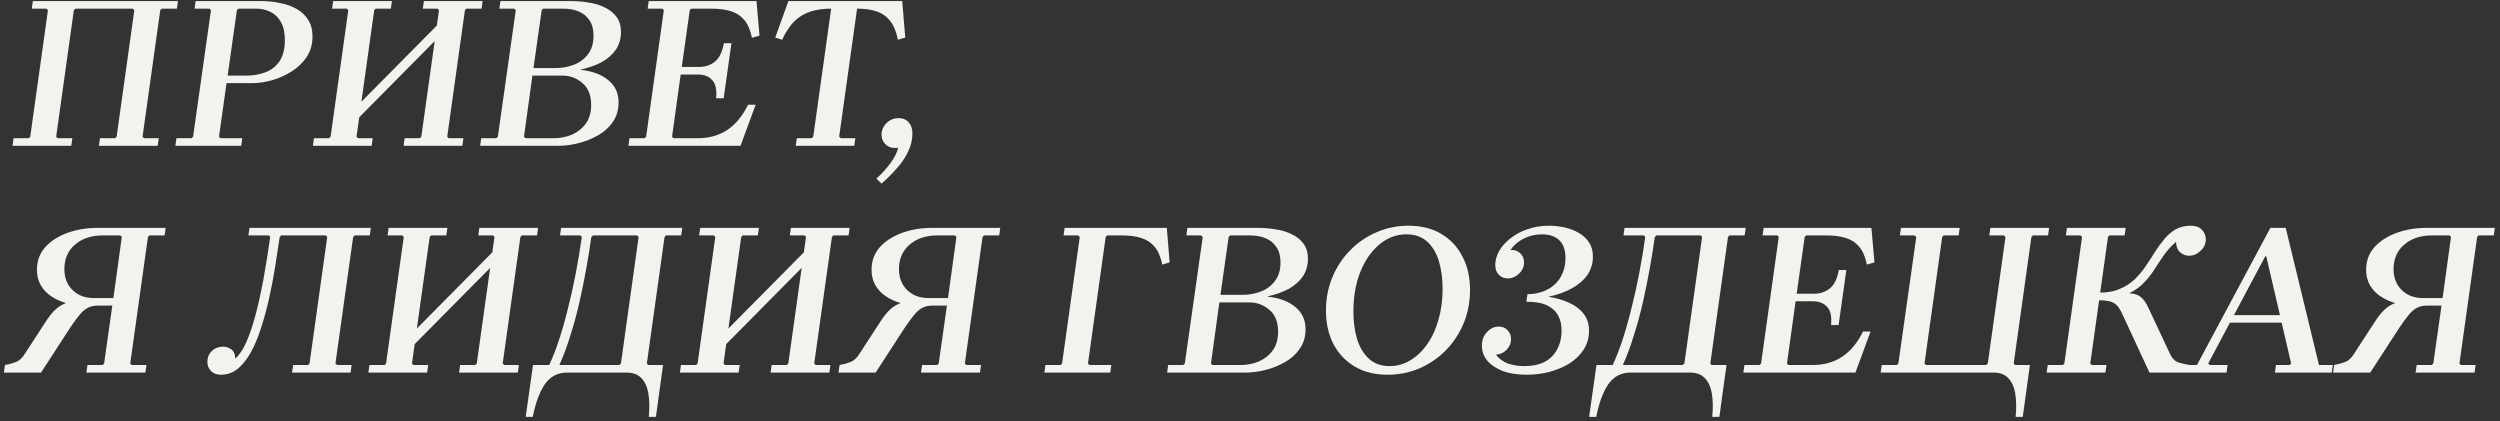 <?xml version="1.0" encoding="UTF-8"?> <svg xmlns="http://www.w3.org/2000/svg" width="463" height="78" viewBox="0 0 463 78" fill="none"><rect x="0" y="0" width="463" height="78" fill="#333333" stroke="none"/> <path d="M10.4 0.2H25.2V1.6H10.4V0.2ZM13.96 1.6L13.68 1.88L10.4 25.32L10.68 25.6H13.4L13.2 27H2.32L2.52 25.6H5.32L5.6 25.32L8.88 1.88L8.6 1.6H5.88L6.08 0.2H16.96L16.76 1.6H13.96ZM29.96 1.6L29.68 1.88L26.4 25.32L26.68 25.6H29.4L29.2 27H18.32L18.52 25.6H21.32L21.6 25.32L24.88 1.88L24.6 1.6H21.88L22.08 0.2H32.96L32.76 1.6H29.96ZM32.476 27L32.676 25.6H35.476L35.756 25.32L39.076 1.88L38.756 1.6H36.036L36.236 0.2H48.356C49.556 0.2 50.716 0.32 51.836 0.56C52.983 0.773 54.01 1.133 54.916 1.64C55.823 2.147 56.543 2.827 57.076 3.68C57.61 4.507 57.876 5.533 57.876 6.76C57.876 8.2 57.516 9.467 56.796 10.56C56.076 11.627 55.143 12.52 53.996 13.24C52.85 13.96 51.623 14.507 50.316 14.88C49.036 15.227 47.823 15.4 46.676 15.4H41.956L40.556 25.32L40.836 25.6H44.876L44.676 27H32.476ZM42.156 14H45.716C46.89 14 48.023 13.8 49.116 13.4C50.21 13 51.09 12.32 51.756 11.36C52.423 10.373 52.756 9.053 52.756 7.4C52.756 6.013 52.503 4.893 51.996 4.04C51.516 3.187 50.876 2.573 50.076 2.2C49.276 1.8 48.396 1.6 47.436 1.6H44.156L43.876 1.88L42.156 14ZM65.425 22.84L65.785 20L81.705 3.92L81.345 6.76L65.425 22.84ZM69.585 1.6L69.305 1.88L66.025 25.32L66.305 25.6H69.025L68.825 27H57.945L58.145 25.6H60.945L61.225 25.32L64.505 1.88L64.225 1.6H61.505L61.705 0.2H72.585L72.385 1.6H69.585ZM86.385 1.6L86.105 1.88L82.825 25.32L83.105 25.6H85.825L85.625 27H74.745L74.945 25.6H77.745L78.025 25.32L81.305 1.88L81.025 1.6H78.305L78.505 0.2H89.385L89.185 1.6H86.385ZM107.402 12.92C109.588 13.133 111.322 13.76 112.602 14.8C113.908 15.84 114.562 17.227 114.562 18.96C114.562 20.373 114.202 21.587 113.482 22.6C112.788 23.613 111.868 24.44 110.722 25.08C109.602 25.72 108.402 26.2 107.122 26.52C105.842 26.84 104.628 27 103.482 27H88.922L89.122 25.6H91.922L92.202 25.32L95.522 1.88L95.202 1.6H92.482L92.682 0.2H105.642C106.815 0.2 107.948 0.293 109.042 0.48C110.162 0.64 111.162 0.947 112.042 1.4C112.948 1.827 113.668 2.413 114.202 3.16C114.735 3.88 115.002 4.8 115.002 5.92C115.002 7.147 114.695 8.227 114.082 9.16C113.468 10.067 112.602 10.84 111.482 11.48C110.362 12.093 109.002 12.573 107.402 12.92ZM100.602 1.6L100.322 1.88L98.802 12.6H102.922C104.148 12.6 105.295 12.387 106.362 11.96C107.428 11.533 108.282 10.88 108.922 10C109.588 9.12 109.922 8 109.922 6.64C109.922 5.44 109.668 4.48 109.162 3.76C108.682 3.013 108.015 2.467 107.162 2.12C106.335 1.773 105.375 1.6 104.282 1.6H100.602ZM102.522 25.6C103.748 25.6 104.895 25.373 105.962 24.92C107.028 24.44 107.882 23.747 108.522 22.84C109.162 21.933 109.482 20.8 109.482 19.44C109.482 17.653 108.948 16.307 107.882 15.4C106.815 14.467 105.562 14 104.122 14H98.602L97.042 25.32L97.322 25.6H102.522ZM138.543 19.4H139.943L137.143 27H116.383L116.583 25.6H119.383L119.663 25.32L122.943 1.88L122.663 1.6H119.943L120.143 0.2H140.103L140.663 6.6L139.263 7C138.969 5.587 138.503 4.493 137.863 3.72C137.223 2.947 136.396 2.4 135.383 2.08C134.369 1.76 133.156 1.6 131.743 1.6H128.023L127.743 1.88L126.263 12.4H129.463C130.609 12.4 131.596 12.067 132.423 11.4C133.249 10.707 133.796 9.573 134.063 8H135.463L134.023 18.2H132.623C132.783 16.627 132.543 15.507 131.903 14.84C131.289 14.147 130.409 13.8 129.263 13.8H126.062L124.463 25.32L124.743 25.6H129.183C131.316 25.6 133.143 25.093 134.663 24.08C136.209 23.067 137.503 21.507 138.543 19.4ZM167.092 0.2L167.652 6.96L166.292 7.36C165.999 5.867 165.519 4.707 164.852 3.88C164.212 3.053 163.386 2.467 162.372 2.12C161.386 1.773 160.172 1.6 158.732 1.6L155.412 25.32L155.732 25.6H158.412L158.212 27H147.372L147.572 25.6H150.332L150.612 25.32L153.932 1.6C152.546 1.6 151.292 1.773 150.172 2.12C149.052 2.467 148.052 3.053 147.172 3.88C146.319 4.707 145.546 5.867 144.852 7.36L143.572 6.96L146.012 0.2H167.092ZM166.421 21.88C167.221 21.88 167.848 22.147 168.301 22.68C168.755 23.187 168.981 23.867 168.981 24.72C168.981 25.867 168.715 26.987 168.181 28.08C167.675 29.173 166.981 30.2 166.101 31.16C165.248 32.147 164.301 33.093 163.261 34L162.301 33.08C163.368 32.12 164.261 31.133 164.981 30.12C165.701 29.133 166.155 28.213 166.341 27.36C166.235 27.387 166.115 27.4 165.981 27.4C165.875 27.4 165.768 27.4 165.661 27.4C164.995 27.4 164.421 27.16 163.941 26.68C163.488 26.2 163.261 25.627 163.261 24.96C163.261 24.133 163.568 23.413 164.181 22.8C164.821 22.187 165.568 21.88 166.421 21.88ZM16 69L16.2 67.6H19L19.28 67.32L20.8 56.6H15.92C14.72 56.6 13.573 56.467 12.48 56.2C11.387 55.907 10.413 55.48 9.56 54.92C8.707 54.36 8.04 53.667 7.56 52.84C7.08 52.013 6.84 51.053 6.84 49.96C6.84 48.36 7.333 46.987 8.32 45.84C9.333 44.693 10.693 43.8 12.4 43.16C14.107 42.52 16.013 42.2 18.12 42.2H30.68L30.48 43.6H27.68L27.4 43.88L24.12 67.32L24.4 67.6H27.12L26.92 69H16ZM0.72 69L0.92 67.6C1.667 67.467 2.347 67.28 2.96 67.04C3.573 66.8 4.12 66.293 4.6 65.52L8.4 59.68C9.04 58.667 9.68 57.867 10.32 57.28C10.96 56.693 11.72 56.267 12.6 56C13.507 55.733 14.653 55.6 16.04 55.6H19L18.08 56.6C17.387 56.6 16.787 56.733 16.28 57C15.773 57.24 15.28 57.653 14.8 58.24C14.32 58.8 13.747 59.573 13.08 60.56L7.6 69H0.72ZM17.36 55.2H21L22.56 43.88L22.28 43.6H19.04C16.907 43.6 15.187 44.173 13.88 45.32C12.573 46.44 11.92 47.947 11.92 49.84C11.92 51.44 12.427 52.733 13.44 53.72C14.453 54.707 15.76 55.2 17.36 55.2ZM46.004 43.6L46.204 42.2H62.164L61.964 43.6H46.004ZM40.924 69.4C40.151 69.4 39.538 69.173 39.084 68.72C38.631 68.24 38.404 67.68 38.404 67.04C38.404 66.213 38.684 65.533 39.244 65C39.804 64.467 40.511 64.2 41.364 64.2C41.844 64.2 42.324 64.36 42.804 64.68C43.284 65 43.538 65.573 43.564 66.4C44.284 65.813 44.951 64.84 45.564 63.48C46.178 62.12 46.751 60.453 47.284 58.48C47.818 56.507 48.311 54.293 48.764 51.84C49.218 49.36 49.644 46.707 50.044 43.88L49.804 43.6H52.084L51.804 43.88C51.538 45.72 51.244 47.627 50.924 49.6C50.604 51.573 50.231 53.507 49.804 55.4C49.378 57.293 48.884 59.093 48.324 60.8C47.791 62.48 47.164 63.973 46.444 65.28C45.724 66.56 44.911 67.573 44.004 68.32C43.098 69.04 42.071 69.4 40.924 69.4ZM65.724 43.6L65.404 43.88L62.124 67.32L62.444 67.6H65.124L64.924 69H54.084L54.284 67.6H57.044L57.324 67.32L60.604 43.88L60.324 43.6H57.644L57.844 42.2H68.684L68.484 43.6H65.724ZM75.698 64.84L76.058 62L91.978 45.92L91.618 48.76L75.698 64.84ZM79.858 43.6L79.578 43.88L76.298 67.32L76.578 67.6H79.298L79.098 69H68.218L68.418 67.6H71.218L71.498 67.32L74.778 43.88L74.498 43.6H71.778L71.978 42.2H82.858L82.658 43.6H79.858ZM96.658 43.6L96.378 43.88L93.098 67.32L93.378 67.6H96.098L95.898 69H85.018L85.218 67.6H88.018L88.298 67.32L91.578 43.88L91.298 43.6H88.578L88.778 42.2H99.658L99.458 43.6H96.658ZM97.355 77.2L98.715 67.6H101.715C102.355 66.24 102.968 64.667 103.555 62.88C104.142 61.093 104.688 59.16 105.195 57.08C105.728 55 106.208 52.84 106.635 50.6C107.062 48.36 107.435 46.12 107.755 43.88L107.475 43.6H103.715L103.915 42.2H126.355L126.155 43.6H123.355L123.075 43.88L119.795 67.32L120.035 67.6H122.795L121.475 77.2H120.155C120.315 75.547 120.288 74.093 120.075 72.84C119.862 71.613 119.422 70.667 118.755 70C118.115 69.333 117.208 69 116.035 69H105.035C103.275 69 101.888 69.733 100.875 71.2C99.888 72.693 99.155 74.693 98.675 77.2H97.355ZM103.595 67.6H114.675L114.995 67.32L118.275 43.88L117.995 43.6H109.835L109.515 43.88C109.275 45.64 108.968 47.56 108.595 49.64C108.222 51.72 107.795 53.827 107.315 55.96C106.835 58.067 106.275 60.12 105.635 62.12C105.022 64.12 104.342 65.947 103.595 67.6ZM133.394 64.84L133.754 62L149.674 45.92L149.314 48.76L133.394 64.84ZM137.554 43.6L137.274 43.88L133.994 67.32L134.274 67.6H136.994L136.794 69H125.914L126.114 67.6H128.914L129.194 67.32L132.474 43.88L132.194 43.6H129.474L129.674 42.2H140.554L140.354 43.6H137.554ZM154.354 43.6L154.074 43.88L150.794 67.32L151.074 67.6H153.794L153.594 69H142.714L142.914 67.6H145.714L145.994 67.32L149.274 43.88L148.994 43.6H146.274L146.474 42.2H157.354L157.154 43.6H154.354ZM170.57 69L170.77 67.6H173.57L173.85 67.32L175.37 56.6H170.49C169.29 56.6 168.144 56.467 167.05 56.2C165.957 55.907 164.984 55.48 164.13 54.92C163.277 54.36 162.61 53.667 162.13 52.84C161.65 52.013 161.41 51.053 161.41 49.96C161.41 48.36 161.904 46.987 162.89 45.84C163.904 44.693 165.264 43.8 166.97 43.16C168.677 42.52 170.584 42.2 172.69 42.2H185.25L185.05 43.6H182.25L181.97 43.88L178.69 67.32L178.97 67.6H181.69L181.49 69H170.57ZM155.29 69L155.49 67.6C156.237 67.467 156.917 67.28 157.53 67.04C158.144 66.8 158.69 66.293 159.17 65.52L162.97 59.68C163.61 58.667 164.25 57.867 164.89 57.28C165.53 56.693 166.29 56.267 167.17 56C168.077 55.733 169.224 55.6 170.61 55.6H173.57L172.65 56.6C171.957 56.6 171.357 56.733 170.85 57C170.344 57.24 169.85 57.653 169.37 58.24C168.89 58.8 168.317 59.573 167.65 60.56L162.17 69H155.29ZM171.93 55.2H175.57L177.13 43.88L176.85 43.6H173.61C171.477 43.6 169.757 44.173 168.45 45.32C167.144 46.44 166.49 47.947 166.49 49.84C166.49 51.44 166.997 52.733 168.01 53.72C169.024 54.707 170.33 55.2 171.93 55.2ZM193.415 69L193.615 67.6H196.415L196.695 67.32L199.975 43.88L199.655 43.6H196.975L197.175 42.2H216.095L216.615 48.6L215.255 49C214.961 47.587 214.495 46.493 213.855 45.72C213.215 44.947 212.388 44.4 211.375 44.08C210.388 43.76 209.175 43.6 207.735 43.6H205.055L204.775 43.88L201.495 67.32L201.775 67.6H205.815L205.615 69H193.415ZM234.628 54.92C236.815 55.133 238.548 55.76 239.828 56.8C241.135 57.84 241.788 59.227 241.788 60.96C241.788 62.373 241.428 63.587 240.708 64.6C240.015 65.613 239.095 66.44 237.948 67.08C236.828 67.72 235.628 68.2 234.348 68.52C233.068 68.84 231.855 69 230.708 69H216.148L216.348 67.6H219.148L219.428 67.32L222.748 43.88L222.428 43.6H219.708L219.908 42.2H232.868C234.041 42.2 235.175 42.293 236.268 42.48C237.388 42.64 238.388 42.947 239.268 43.4C240.175 43.827 240.895 44.413 241.428 45.16C241.961 45.88 242.228 46.8 242.228 47.92C242.228 49.147 241.921 50.227 241.308 51.16C240.695 52.067 239.828 52.84 238.708 53.48C237.588 54.093 236.228 54.573 234.628 54.92ZM227.828 43.6L227.548 43.88L226.028 54.6H230.148C231.375 54.6 232.521 54.387 233.588 53.96C234.655 53.533 235.508 52.88 236.148 52C236.815 51.12 237.148 50 237.148 48.64C237.148 47.44 236.895 46.48 236.388 45.76C235.908 45.013 235.241 44.467 234.388 44.12C233.561 43.773 232.601 43.6 231.508 43.6H227.828ZM229.748 67.6C230.975 67.6 232.121 67.373 233.188 66.92C234.255 66.44 235.108 65.747 235.748 64.84C236.388 63.933 236.708 62.8 236.708 61.44C236.708 59.653 236.175 58.307 235.108 57.4C234.041 56.467 232.788 56 231.348 56H225.828L224.268 67.32L224.548 67.6H229.748ZM260.849 41.8C263.196 41.8 265.222 42.307 266.929 43.32C268.636 44.333 269.942 45.733 270.849 47.52C271.782 49.28 272.249 51.333 272.249 53.68C272.249 55.92 271.849 58 271.049 59.92C270.249 61.813 269.142 63.48 267.729 64.92C266.316 66.333 264.689 67.44 262.849 68.24C261.009 69.013 259.049 69.4 256.969 69.4C254.622 69.4 252.596 68.893 250.889 67.88C249.182 66.867 247.862 65.467 246.929 63.68C246.022 61.893 245.569 59.84 245.569 57.52C245.569 55.28 245.969 53.213 246.769 51.32C247.569 49.4 248.676 47.733 250.089 46.32C251.502 44.88 253.129 43.773 254.969 43C256.809 42.2 258.769 41.8 260.849 41.8ZM257.329 67.8C258.742 67.8 260.036 67.44 261.209 66.72C262.409 66 263.449 65 264.329 63.72C265.236 62.44 265.929 60.933 266.409 59.2C266.916 57.44 267.169 55.533 267.169 53.48C267.169 51.613 266.942 49.92 266.489 48.4C266.036 46.88 265.316 45.667 264.329 44.76C263.342 43.853 262.062 43.4 260.489 43.4C259.076 43.4 257.769 43.76 256.569 44.48C255.396 45.2 254.356 46.2 253.449 47.48C252.569 48.76 251.876 50.267 251.369 52C250.889 53.733 250.649 55.627 250.649 57.68C250.649 59.547 250.876 61.253 251.329 62.8C251.809 64.32 252.542 65.533 253.529 66.44C254.516 67.347 255.782 67.8 257.329 67.8ZM286.726 54.96C288.193 55.173 289.486 55.547 290.606 56.08C291.753 56.587 292.646 57.267 293.286 58.12C293.953 58.947 294.286 59.987 294.286 61.24C294.286 62.547 293.953 63.72 293.286 64.76C292.62 65.773 291.74 66.627 290.646 67.32C289.553 67.987 288.313 68.507 286.926 68.88C285.566 69.227 284.166 69.4 282.726 69.4C281.046 69.4 279.58 69.173 278.326 68.72C277.1 68.24 276.14 67.6 275.446 66.8C274.78 65.973 274.446 65.053 274.446 64.04C274.446 62.973 274.766 62.12 275.406 61.48C276.046 60.813 276.766 60.48 277.566 60.48C278.26 60.48 278.806 60.707 279.206 61.16C279.633 61.587 279.846 62.133 279.846 62.8C279.846 63.573 279.566 64.24 279.006 64.8C278.446 65.36 277.793 65.653 277.046 65.68C277.606 66.427 278.34 66.973 279.246 67.32C280.18 67.64 281.193 67.8 282.286 67.8C284.58 67.8 286.3 67.2 287.446 66C288.62 64.773 289.206 63.16 289.206 61.16C289.206 60.12 288.993 59.213 288.566 58.44C288.14 57.64 287.46 57.013 286.526 56.56C285.593 56.107 284.313 55.88 282.686 55.88L282.886 54.48C283.873 54.48 284.78 54.333 285.606 54.04C286.46 53.747 287.206 53.32 287.846 52.76C288.513 52.173 289.02 51.467 289.366 50.64C289.74 49.787 289.926 48.84 289.926 47.8C289.926 46.333 289.553 45.24 288.806 44.52C288.06 43.773 286.98 43.4 285.566 43.4C284.34 43.4 283.206 43.667 282.166 44.2C281.126 44.733 280.313 45.44 279.726 46.32C280.446 46.24 281.046 46.427 281.526 46.88C282.006 47.307 282.246 47.88 282.246 48.6C282.246 49.4 281.94 50.093 281.326 50.68C280.713 51.267 280.006 51.56 279.206 51.56C278.566 51.56 278.02 51.333 277.566 50.88C277.14 50.427 276.926 49.827 276.926 49.08C276.926 48.2 277.166 47.333 277.646 46.48C278.153 45.6 278.86 44.813 279.766 44.12C280.673 43.4 281.726 42.84 282.926 42.44C284.153 42.013 285.473 41.8 286.886 41.8C287.846 41.8 288.806 41.907 289.766 42.12C290.726 42.333 291.593 42.667 292.366 43.12C293.166 43.573 293.806 44.16 294.286 44.88C294.766 45.6 295.006 46.48 295.006 47.52C295.006 48.827 294.646 49.987 293.926 51C293.206 51.987 292.22 52.813 290.966 53.48C289.713 54.147 288.3 54.64 286.726 54.96ZM294.308 77.2L295.668 67.6H298.668C299.308 66.24 299.921 64.667 300.508 62.88C301.095 61.093 301.641 59.16 302.148 57.08C302.681 55 303.161 52.84 303.588 50.6C304.015 48.36 304.388 46.12 304.708 43.88L304.428 43.6H300.668L300.868 42.2H323.308L323.108 43.6H320.308L320.028 43.88L316.748 67.32L316.988 67.6H319.748L318.428 77.2H317.108C317.268 75.547 317.241 74.093 317.028 72.84C316.815 71.613 316.375 70.667 315.708 70C315.068 69.333 314.161 69 312.988 69H301.988C300.228 69 298.841 69.733 297.828 71.2C296.841 72.693 296.108 74.693 295.628 77.2H294.308ZM300.548 67.6H311.628L311.948 67.32L315.228 43.88L314.948 43.6H306.788L306.468 43.88C306.228 45.64 305.921 47.56 305.548 49.64C305.175 51.72 304.748 53.827 304.268 55.96C303.788 58.067 303.228 60.12 302.588 62.12C301.975 64.12 301.295 65.947 300.548 67.6ZM345.027 61.4H346.427L343.627 69H322.867L323.067 67.6H325.867L326.147 67.32L329.427 43.88L329.147 43.6H326.427L326.627 42.2H346.587L347.147 48.6L345.747 49C345.454 47.587 344.987 46.493 344.347 45.72C343.707 44.947 342.88 44.4 341.867 44.08C340.854 43.76 339.64 43.6 338.227 43.6H334.507L334.227 43.88L332.747 54.4H335.947C337.094 54.4 338.08 54.067 338.907 53.4C339.734 52.707 340.28 51.573 340.547 50H341.947L340.507 60.2H339.107C339.267 58.627 339.027 57.507 338.387 56.84C337.774 56.147 336.894 55.8 335.747 55.8H332.547L330.947 67.32L331.227 67.6H335.667C337.8 67.6 339.627 67.093 341.147 66.08C342.694 65.067 343.987 63.507 345.027 61.4ZM348.297 69L348.497 67.6H351.297L351.577 67.32L354.897 43.88L354.577 43.6H351.857L352.057 42.2H362.937L362.737 43.6H359.977L359.697 43.88L356.417 67.32L356.697 67.6H367.817L368.137 67.32L371.417 43.88L371.097 43.6H368.417L368.617 42.2H379.497L379.297 43.6H376.497L376.217 43.88L372.937 67.32L373.217 67.6H375.937L375.737 69H348.297ZM369.377 67.6H375.937L374.617 77.2H373.297C373.457 75.547 373.43 74.093 373.217 72.84C373.003 71.613 372.563 70.667 371.897 70C371.257 69.333 370.35 69 369.177 69L369.377 67.6ZM379.039 69L379.239 67.6H382.039L382.319 67.32L385.599 43.88L385.319 43.6H382.599L382.799 42.2H393.679L393.479 43.6H390.679L390.399 43.88L387.119 67.32L387.399 67.6H390.119L389.919 69H379.039ZM398.079 69L392.919 57.88C392.599 57.213 392.252 56.72 391.879 56.4C391.505 56.08 391.052 55.867 390.519 55.76C390.012 55.653 389.372 55.6 388.599 55.6L388.799 54.2H391.879C393.105 54.2 394.079 54.253 394.799 54.36C395.519 54.44 396.105 54.68 396.559 55.08C397.012 55.453 397.452 56.093 397.879 57L401.879 65.52C402.252 66.347 402.772 66.88 403.439 67.12C404.105 67.333 404.812 67.493 405.559 67.6L405.359 69H398.079ZM388.639 55.4L388.799 54.2C390.265 54.2 391.519 53.973 392.559 53.52C393.625 53.067 394.545 52.48 395.319 51.76C396.092 51.013 396.772 50.2 397.359 49.32C397.972 48.44 398.545 47.56 399.079 46.68C399.639 45.8 400.225 45 400.839 44.28C401.452 43.533 402.145 42.933 402.919 42.48C403.719 42.027 404.665 41.8 405.759 41.8C406.639 41.8 407.319 42.053 407.799 42.56C408.279 43.04 408.519 43.653 408.519 44.4C408.492 45.2 408.159 45.893 407.519 46.48C406.905 47.067 406.199 47.36 405.399 47.36C404.812 47.36 404.265 47.147 403.759 46.72C403.279 46.293 403.025 45.653 402.999 44.8C402.119 45.547 401.345 46.4 400.679 47.36C400.039 48.293 399.412 49.24 398.799 50.2C398.185 51.133 397.452 52 396.599 52.8C395.772 53.573 394.719 54.2 393.439 54.68C392.185 55.16 390.585 55.4 388.639 55.4ZM412.356 69H404.356L404.556 67.6H406.876L420.476 42.2H423.316L429.476 67.6H432.036L431.836 69H421.316L421.516 67.6H424.036L424.316 67.32L419.716 47.48H419.516L408.956 67.32L409.276 67.6H412.556L412.356 69ZM412.396 58.36H425.436L425.236 59.76H412.196L412.396 58.36ZM447.367 69L447.567 67.6H450.367L450.647 67.32L452.167 56.6H447.287C446.087 56.6 444.941 56.467 443.847 56.2C442.754 55.907 441.781 55.48 440.927 54.92C440.074 54.36 439.407 53.667 438.927 52.84C438.447 52.013 438.207 51.053 438.207 49.96C438.207 48.36 438.701 46.987 439.687 45.84C440.701 44.693 442.061 43.8 443.767 43.16C445.474 42.52 447.381 42.2 449.487 42.2H462.047L461.847 43.6H459.047L458.767 43.88L455.487 67.32L455.767 67.6H458.487L458.287 69H447.367ZM432.087 69L432.287 67.6C433.034 67.467 433.714 67.28 434.327 67.04C434.941 66.8 435.487 66.293 435.967 65.52L439.767 59.68C440.407 58.667 441.047 57.867 441.687 57.28C442.327 56.693 443.087 56.267 443.967 56C444.874 55.733 446.021 55.6 447.407 55.6H450.367L449.447 56.6C448.754 56.6 448.154 56.733 447.647 57C447.141 57.24 446.647 57.653 446.167 58.24C445.687 58.8 445.114 59.573 444.447 60.56L438.967 69H432.087ZM448.727 55.2H452.367L453.927 43.88L453.647 43.6H450.407C448.274 43.6 446.554 44.173 445.247 45.32C443.941 46.44 443.287 47.947 443.287 49.84C443.287 51.44 443.794 52.733 444.807 53.72C445.821 54.707 447.127 55.2 448.727 55.2Z" fill="#F3F2EE"></path> </svg> 